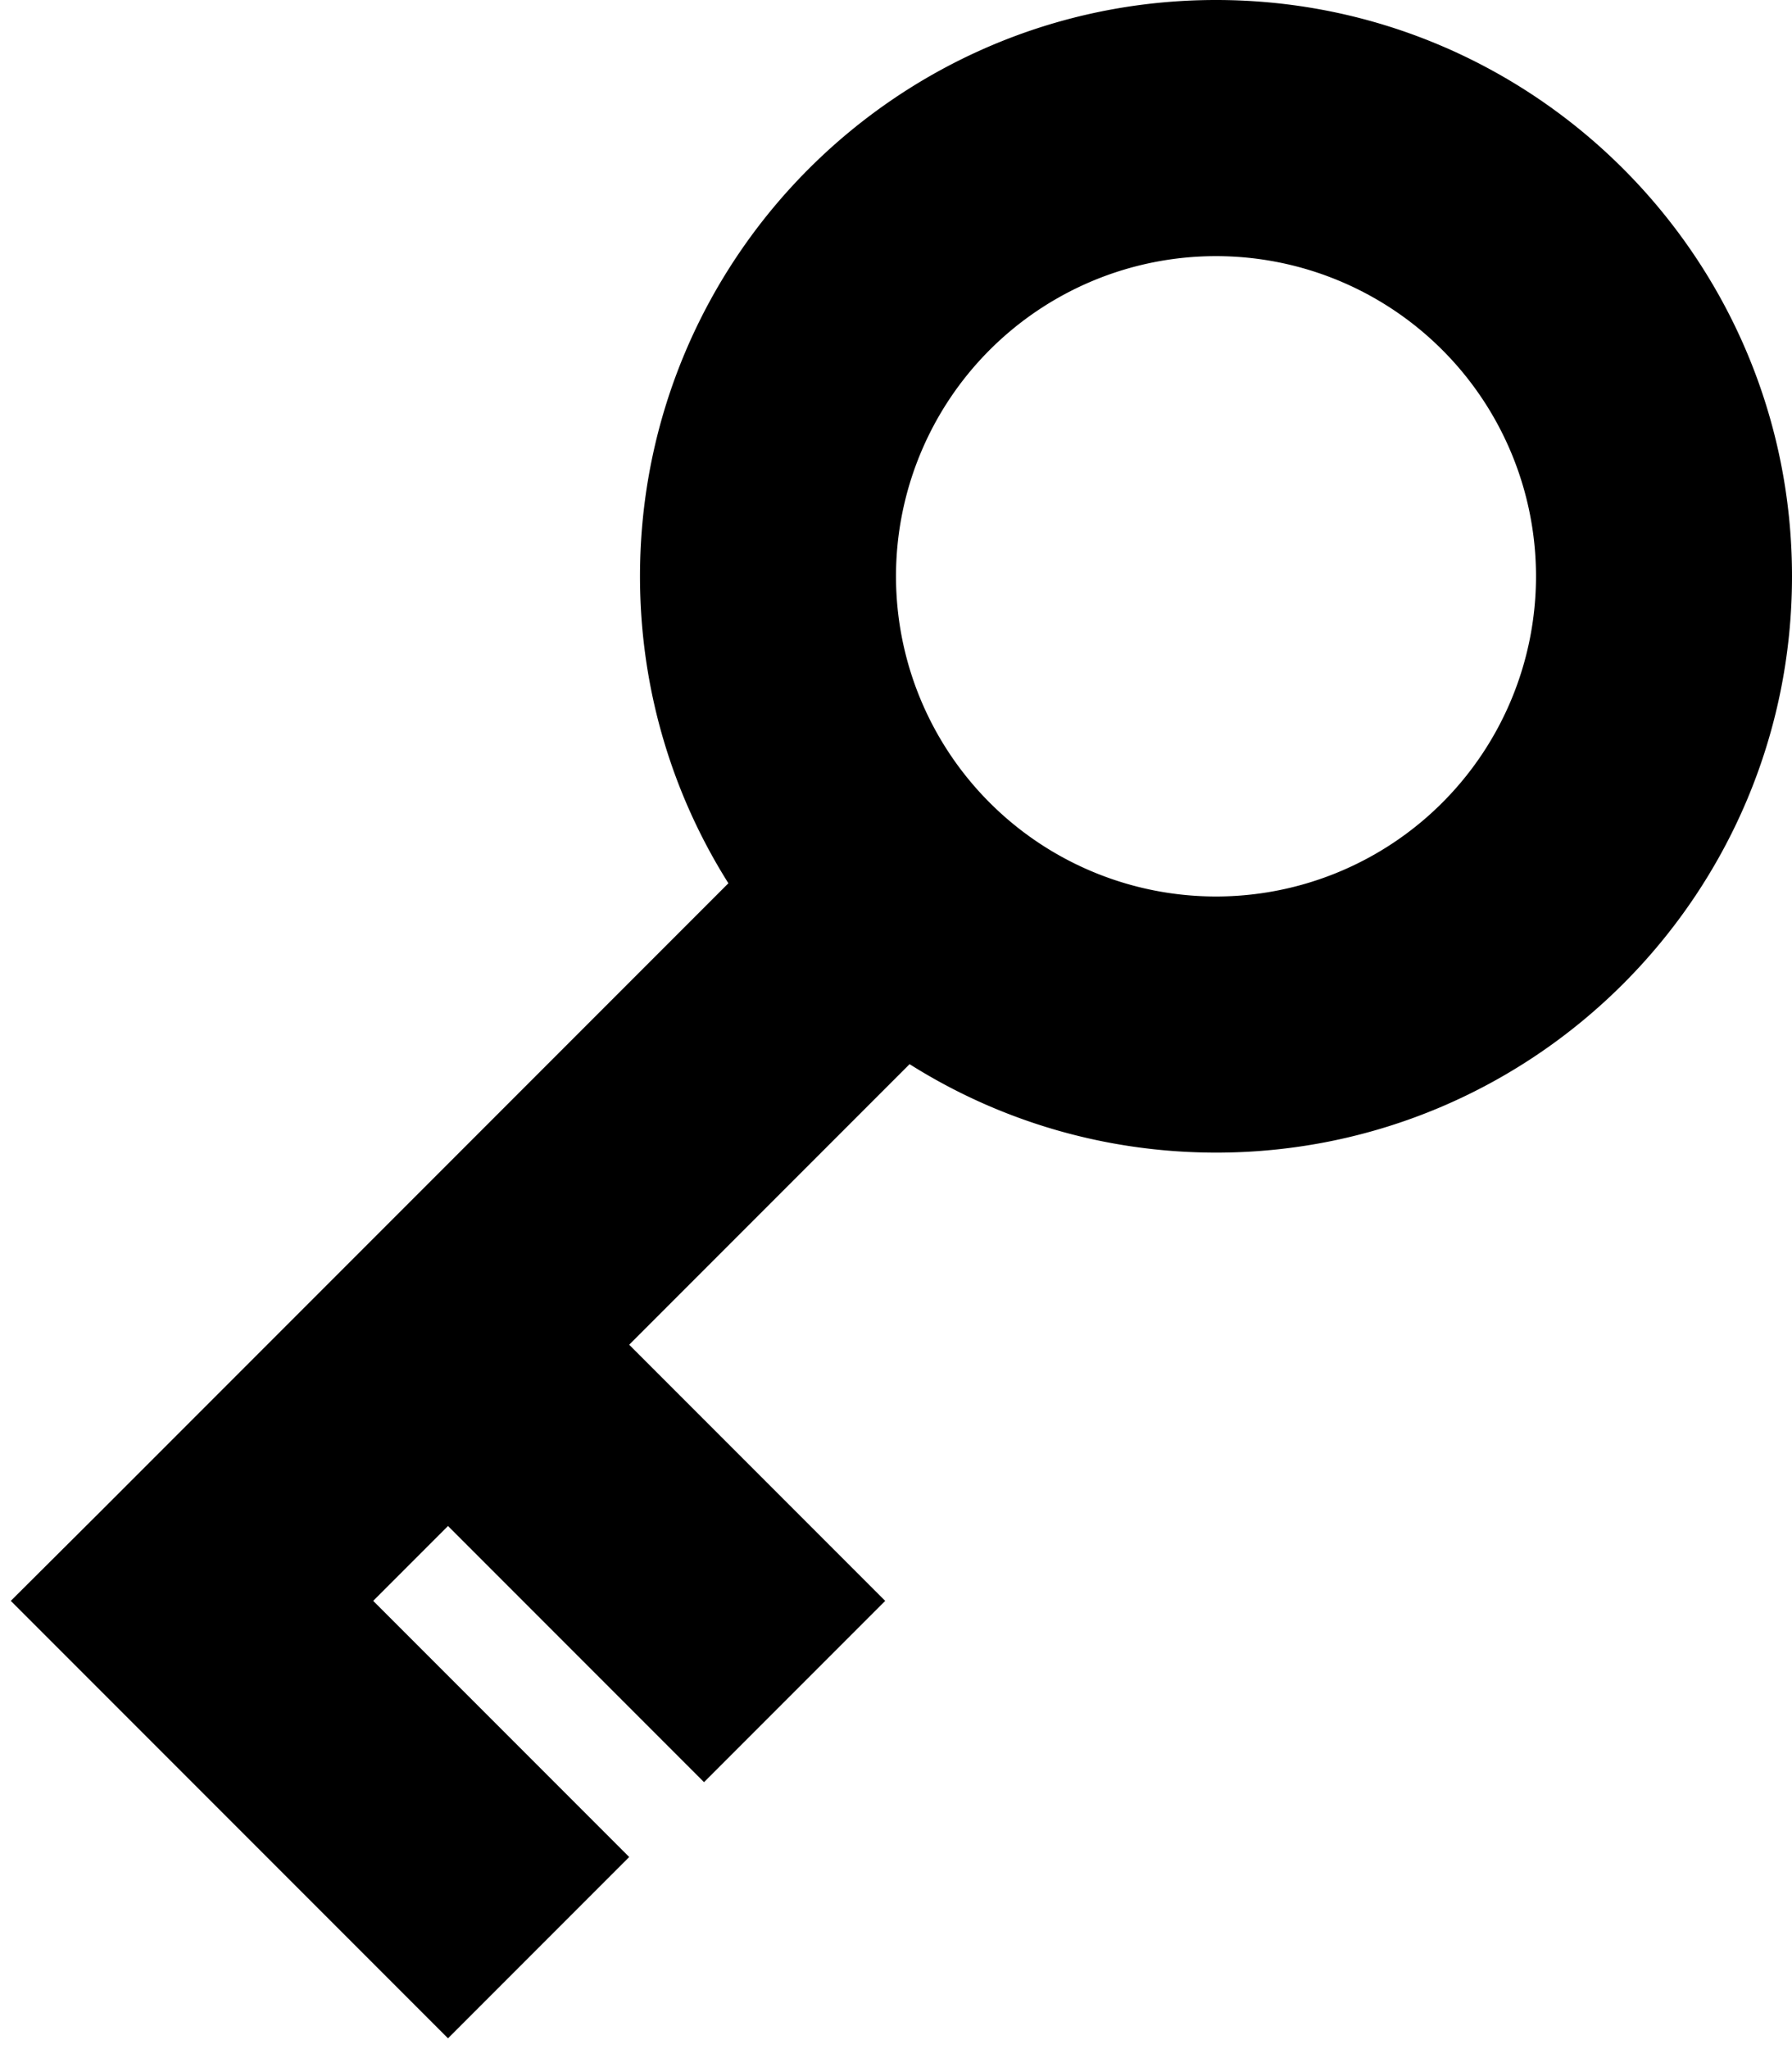 <svg xmlns="http://www.w3.org/2000/svg" viewBox="0 0 448 512"><!--! Font Awesome Pro 6.5.1 by @fontawesome - https://fontawesome.com License - https://fontawesome.com/license (Commercial License) Copyright 2023 Fonticons, Inc. --><path d="M304 64a80 80 0 1 1 0 160 80 80 0 1 1 0-160zm0 224c79.5 0 144-64.5 144-144S383.5 0 304 0S160 64.5 160 144c0 28.2 8.1 54.5 22.1 76.7L25.4 377.4 2.7 400l22.6 22.6 64 64L112 509.3 157.3 464l-22.6-22.6L93.3 400 112 381.3l41.4 41.4L176 445.3 221.3 400l-22.6-22.6L157.3 336l70.1-70.1c22.2 14 48.5 22.1 76.7 22.1z"/></svg>